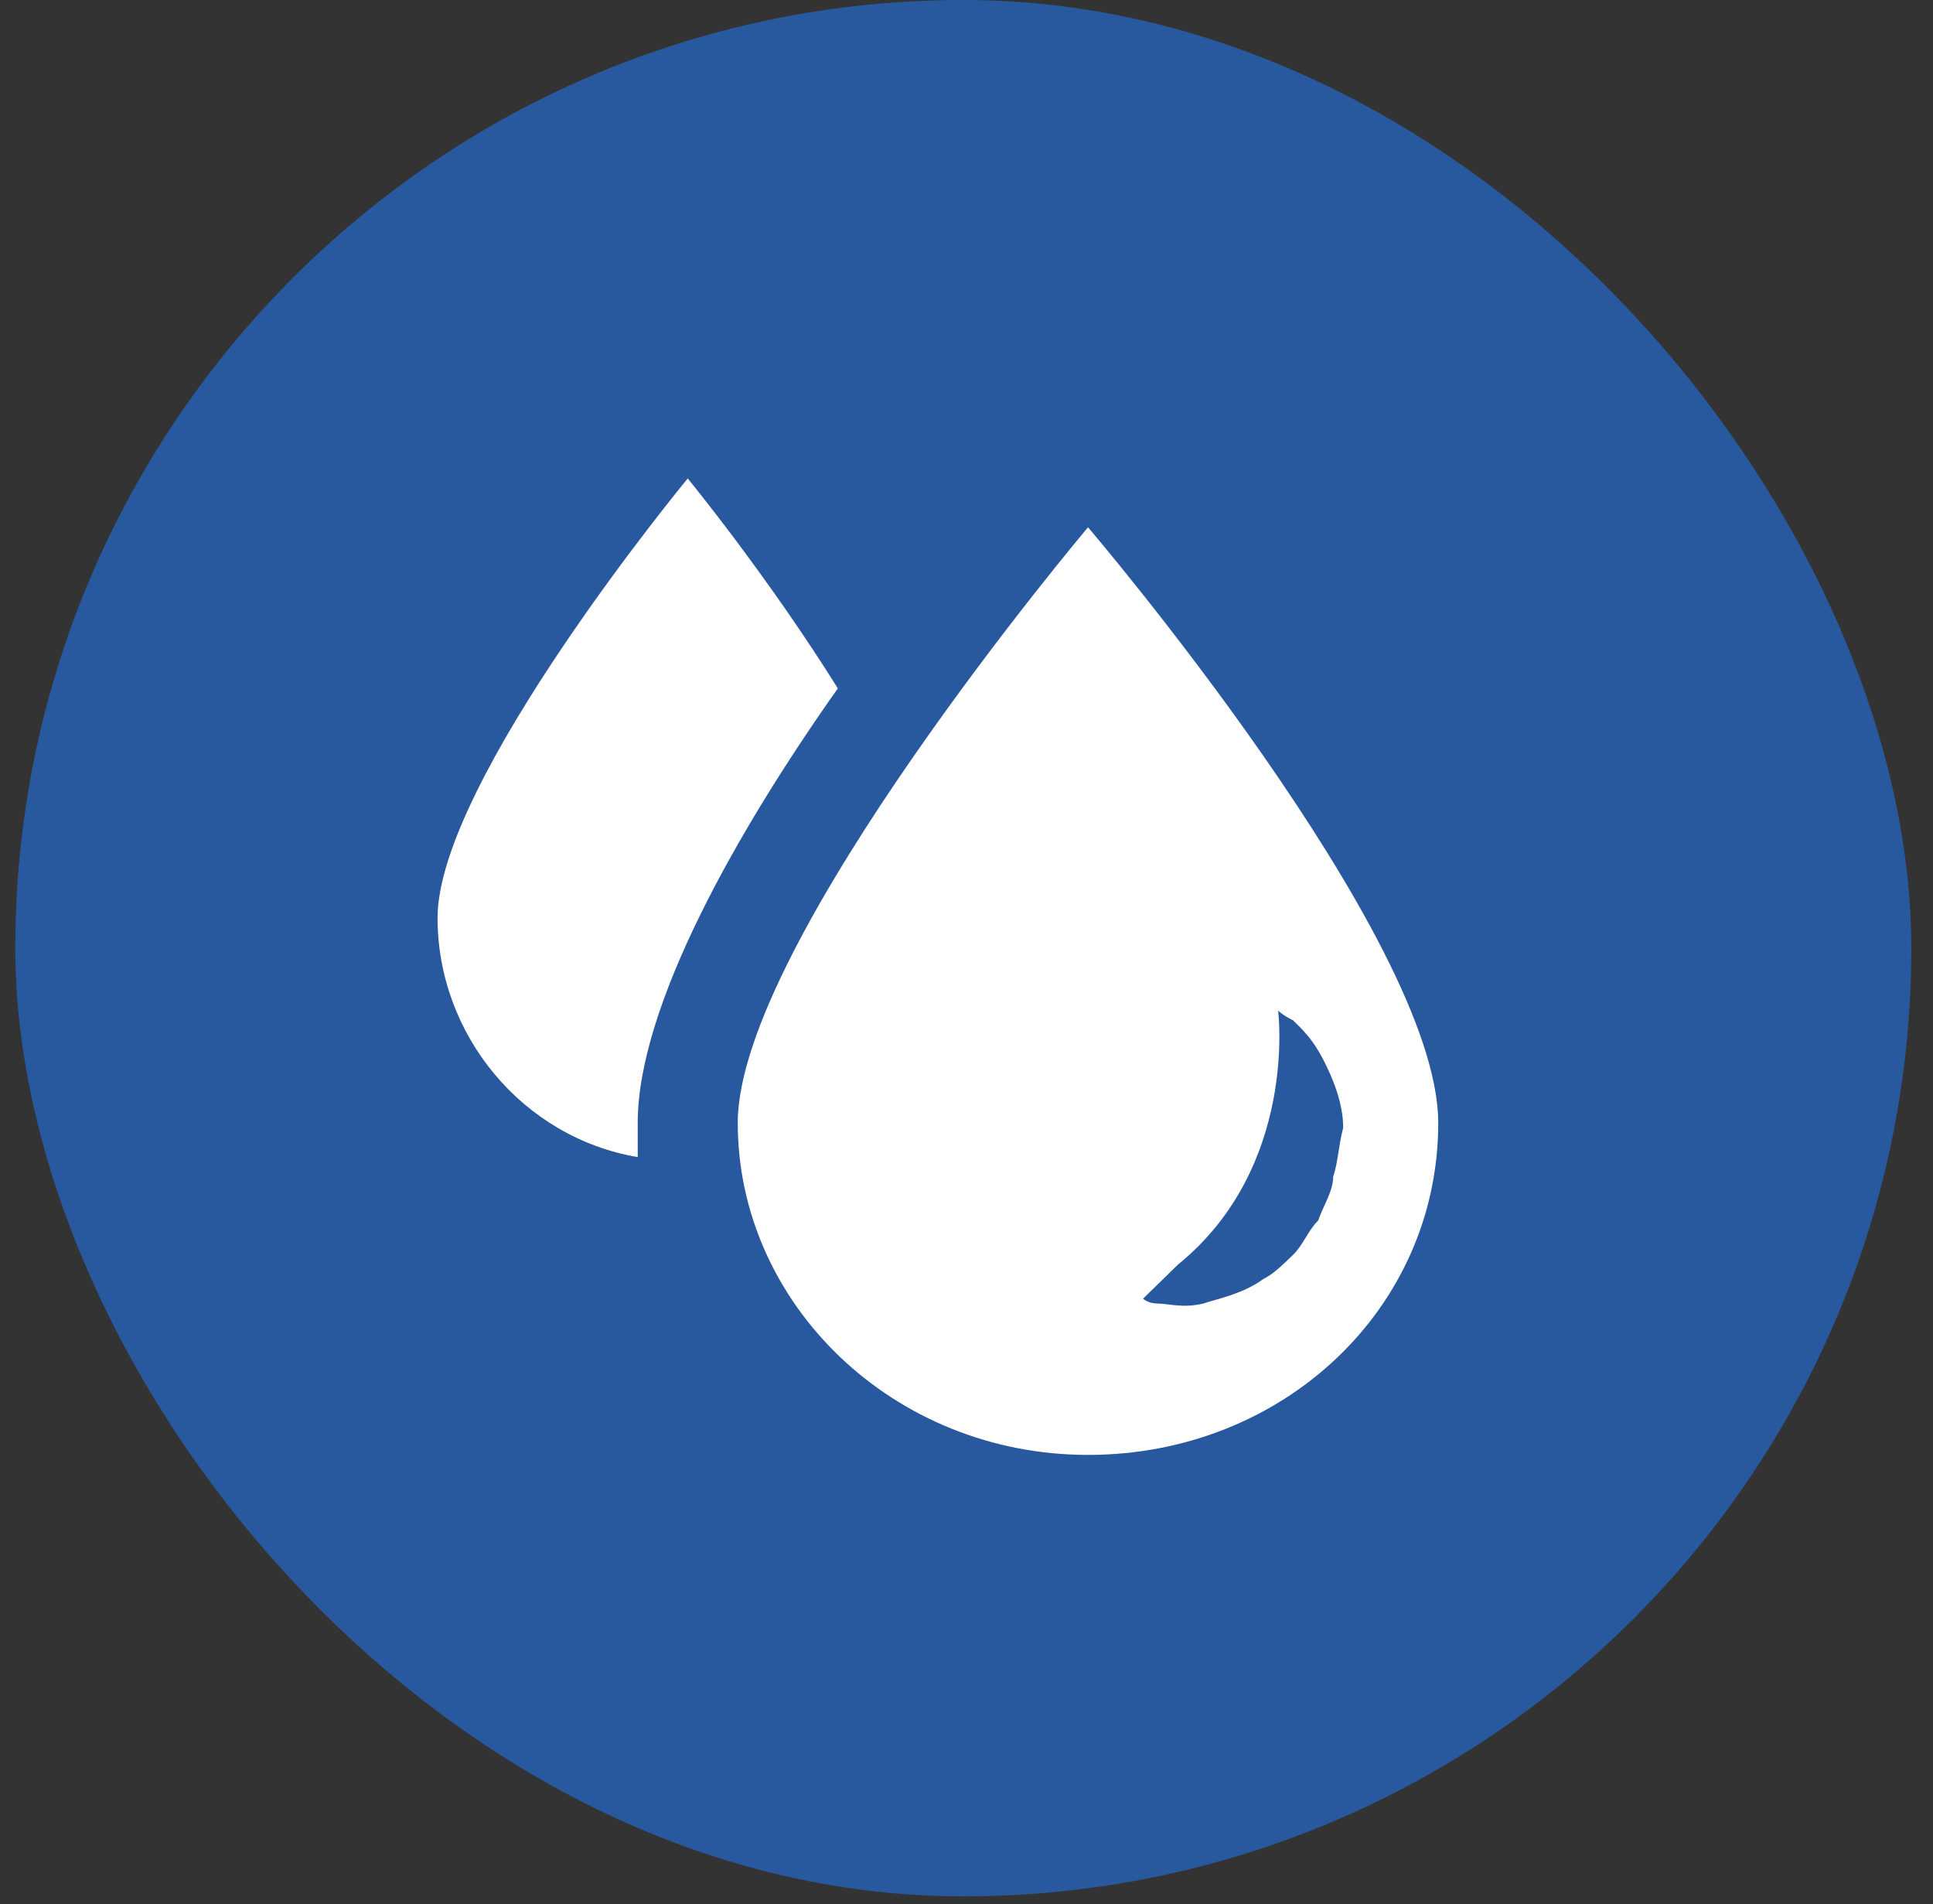 <svg width="66" height="65" viewBox="0 0 66 65" fill="none" xmlns="http://www.w3.org/2000/svg">
<rect x="0" y="0" width="66" height="65" fill="#333333" stroke="none"/>
<rect x="0.523" width="64.736" height="64.736" rx="32.368" fill="#28599E"/>
<path d="M28.607 23.5C26.215 19.667 23.482 16.333 23.482 16.333C23.482 16.333 14.94 26.667 14.94 31.333C14.94 35.333 17.845 38.833 21.774 39.5C21.774 39.167 21.774 38.667 21.774 38.333C21.774 34.333 25.19 28.333 28.607 23.5Z" fill="white"/>
<path d="M37.149 18C37.149 18 25.19 32.166 25.19 38.333C25.19 44.5 30.486 49.666 37.149 49.666C43.811 49.666 49.107 44.666 49.107 38.333C49.107 32 37.149 18 37.149 18ZM45.52 40.166C45.52 40.666 45.178 41.166 45.007 41.666C44.665 42 44.495 42.5 44.153 42.833C43.811 43.166 43.47 43.5 43.128 43.666C42.445 44.166 41.59 44.333 41.078 44.5C40.395 44.666 39.882 44.5 39.54 44.5C39.199 44.5 39.028 44.333 39.028 44.333C39.028 44.333 39.882 43.5 40.224 43.166C44.324 39.833 43.64 34.5 43.64 34.5C43.64 34.5 43.811 34.666 44.153 34.833C44.495 35.166 44.836 35.5 45.178 36.166C45.52 36.833 45.861 37.666 45.861 38.5C45.69 39.166 45.69 39.666 45.52 40.166Z" fill="white"/>
</svg>
